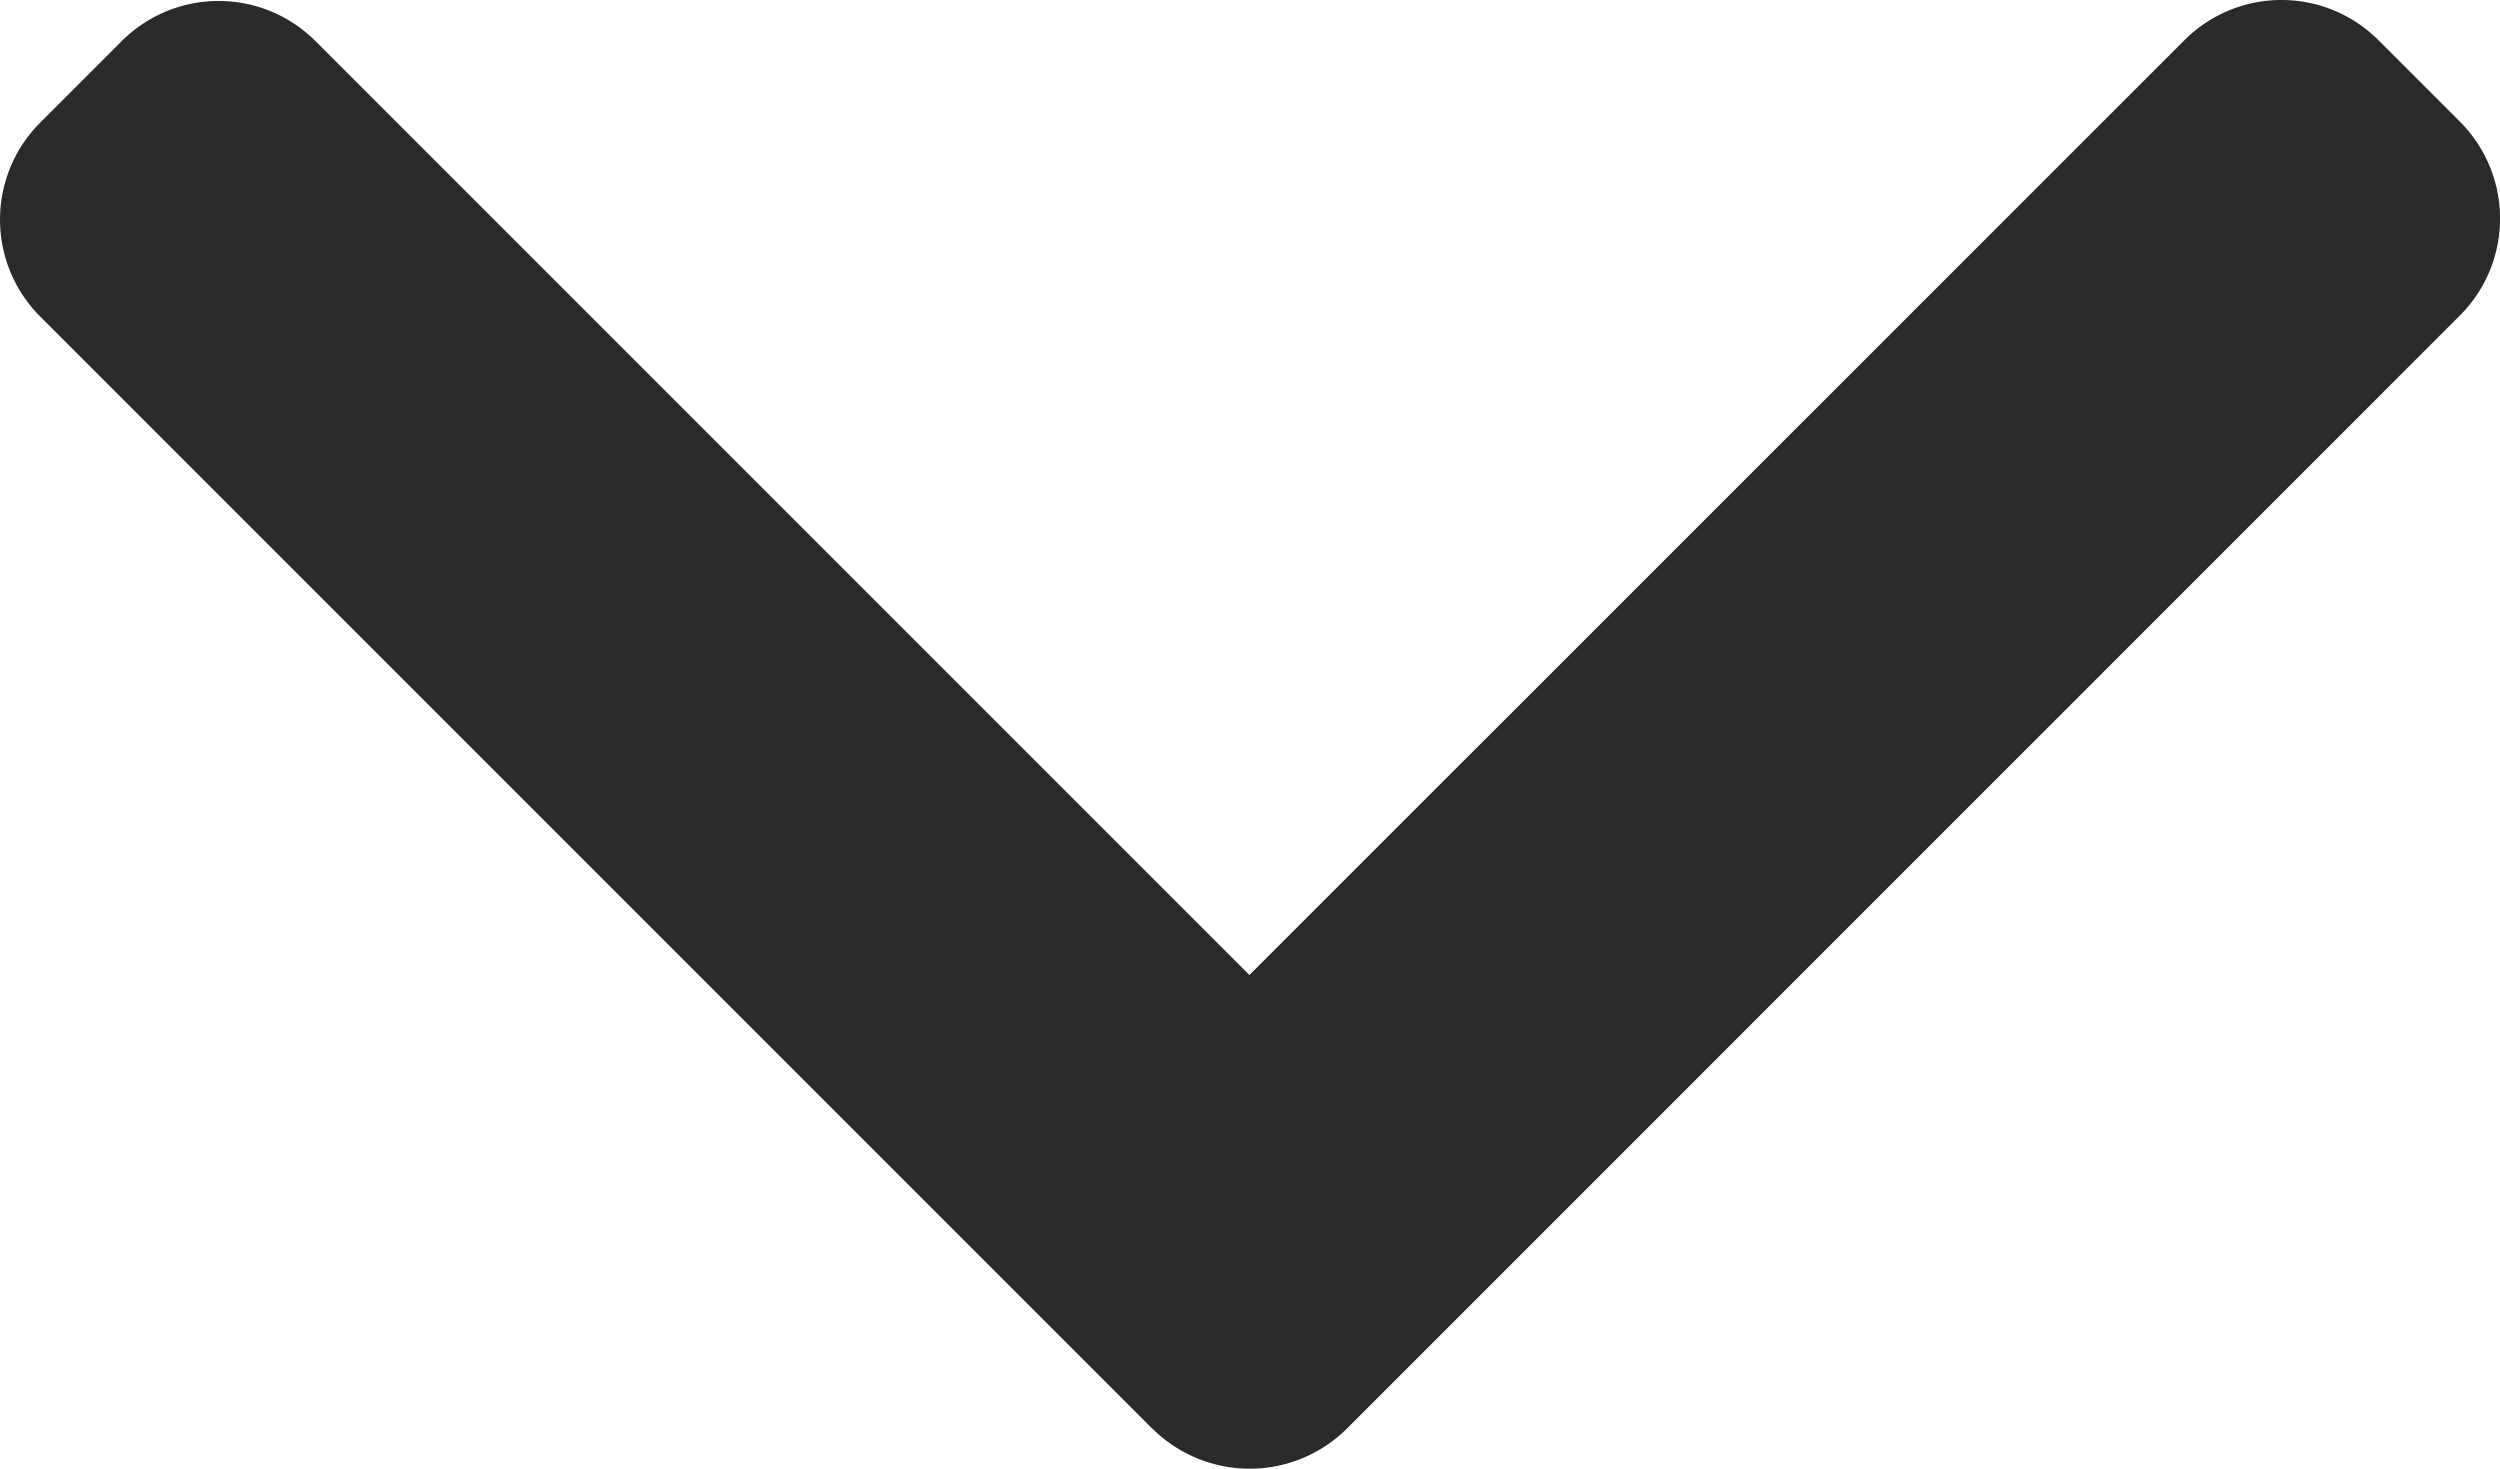 <svg xmlns="http://www.w3.org/2000/svg" width="106.765" height="62.722" viewBox="0 0 106.765 62.722">
  <g id="Group_11" data-name="Group 11" transform="translate(0 62.721) rotate(-90)">
    <path id="Path_22" data-name="Path 22" d="M103.181,49.214,150.692,1.706a5.852,5.852,0,0,1,8.259,0l3.5,3.5a5.849,5.849,0,0,1,0,8.259L122.56,53.357,162.494,93.3a5.855,5.855,0,0,1,0,8.262l-3.5,3.5a5.852,5.852,0,0,1-8.259,0l-47.555-47.55a5.891,5.891,0,0,1,0-8.287Z" transform="translate(-101.478 0)" fill="#2b2a29"/>
  </g>
</svg>
